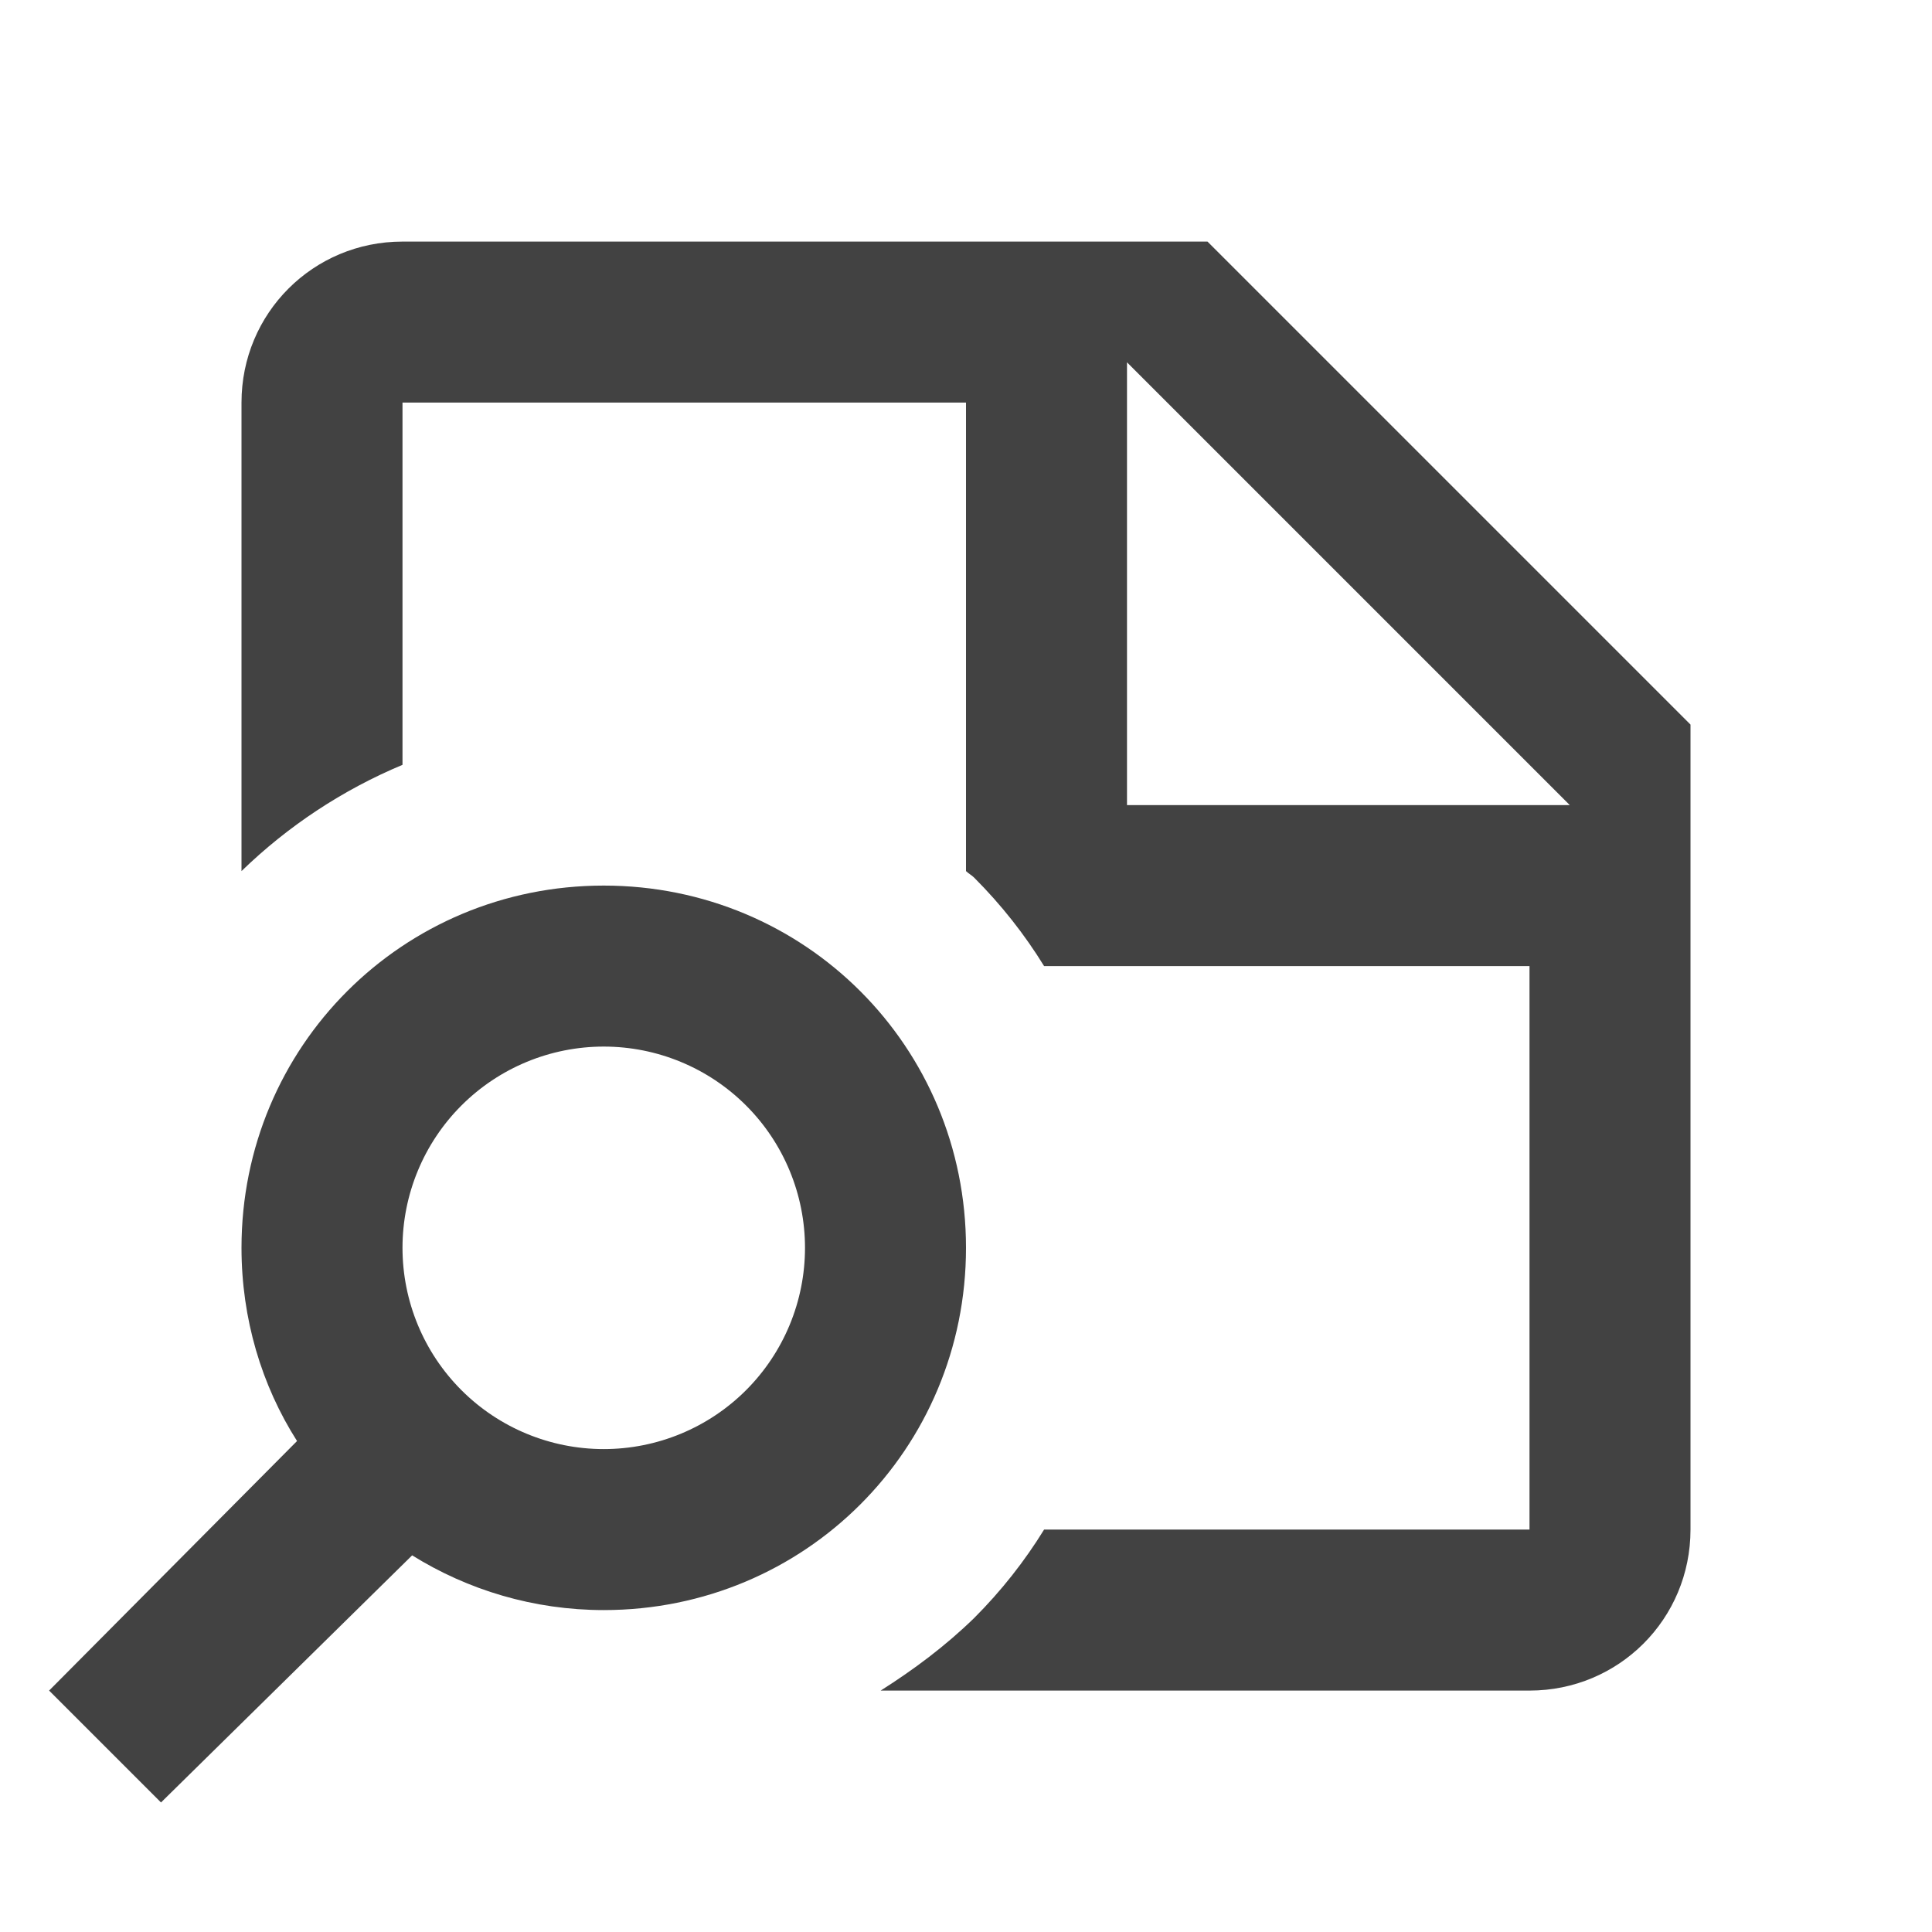 <svg width="24" height="24" viewBox="0 0 24 24" fill="none" xmlns="http://www.w3.org/2000/svg">
<path d="M15 3.001H5C3.89 3.001 3 3.891 3 5.001V10.821C3.578 10.26 4.257 9.812 5 9.501V5.001H12V10.821C12.03 10.851 12.07 10.871 12.1 10.901C12.44 11.241 12.73 11.611 12.97 12.001H19V19.001H12.97C12.73 19.391 12.44 19.761 12.1 20.101C11.74 20.451 11.35 20.741 10.94 21.001H19C20.11 21.001 21 20.111 21 19.001V9.001L15 3.001ZM14 10.001V4.501L19.5 10.001H14ZM7.5 11.001C5 11.001 3 13.001 3 15.501C3 16.381 3.25 17.211 3.69 17.901L0.61 21.001L2 22.391L5.12 19.321C5.81 19.751 6.63 20.001 7.5 20.001C10 20.001 12 18.001 12 15.501C12 13.001 10 11.001 7.5 11.001ZM7.5 18.001C6.837 18.001 6.201 17.738 5.732 17.269C5.263 16.8 5 16.164 5 15.501C5 14.838 5.263 14.202 5.732 13.733C6.201 13.264 6.837 13.001 7.5 13.001C8.163 13.001 8.799 13.264 9.268 13.733C9.737 14.202 10 14.838 10 15.501C10 16.164 9.737 16.8 9.268 17.269C8.799 17.738 8.163 18.001 7.5 18.001Z" fill="#424242"/>
</svg>
